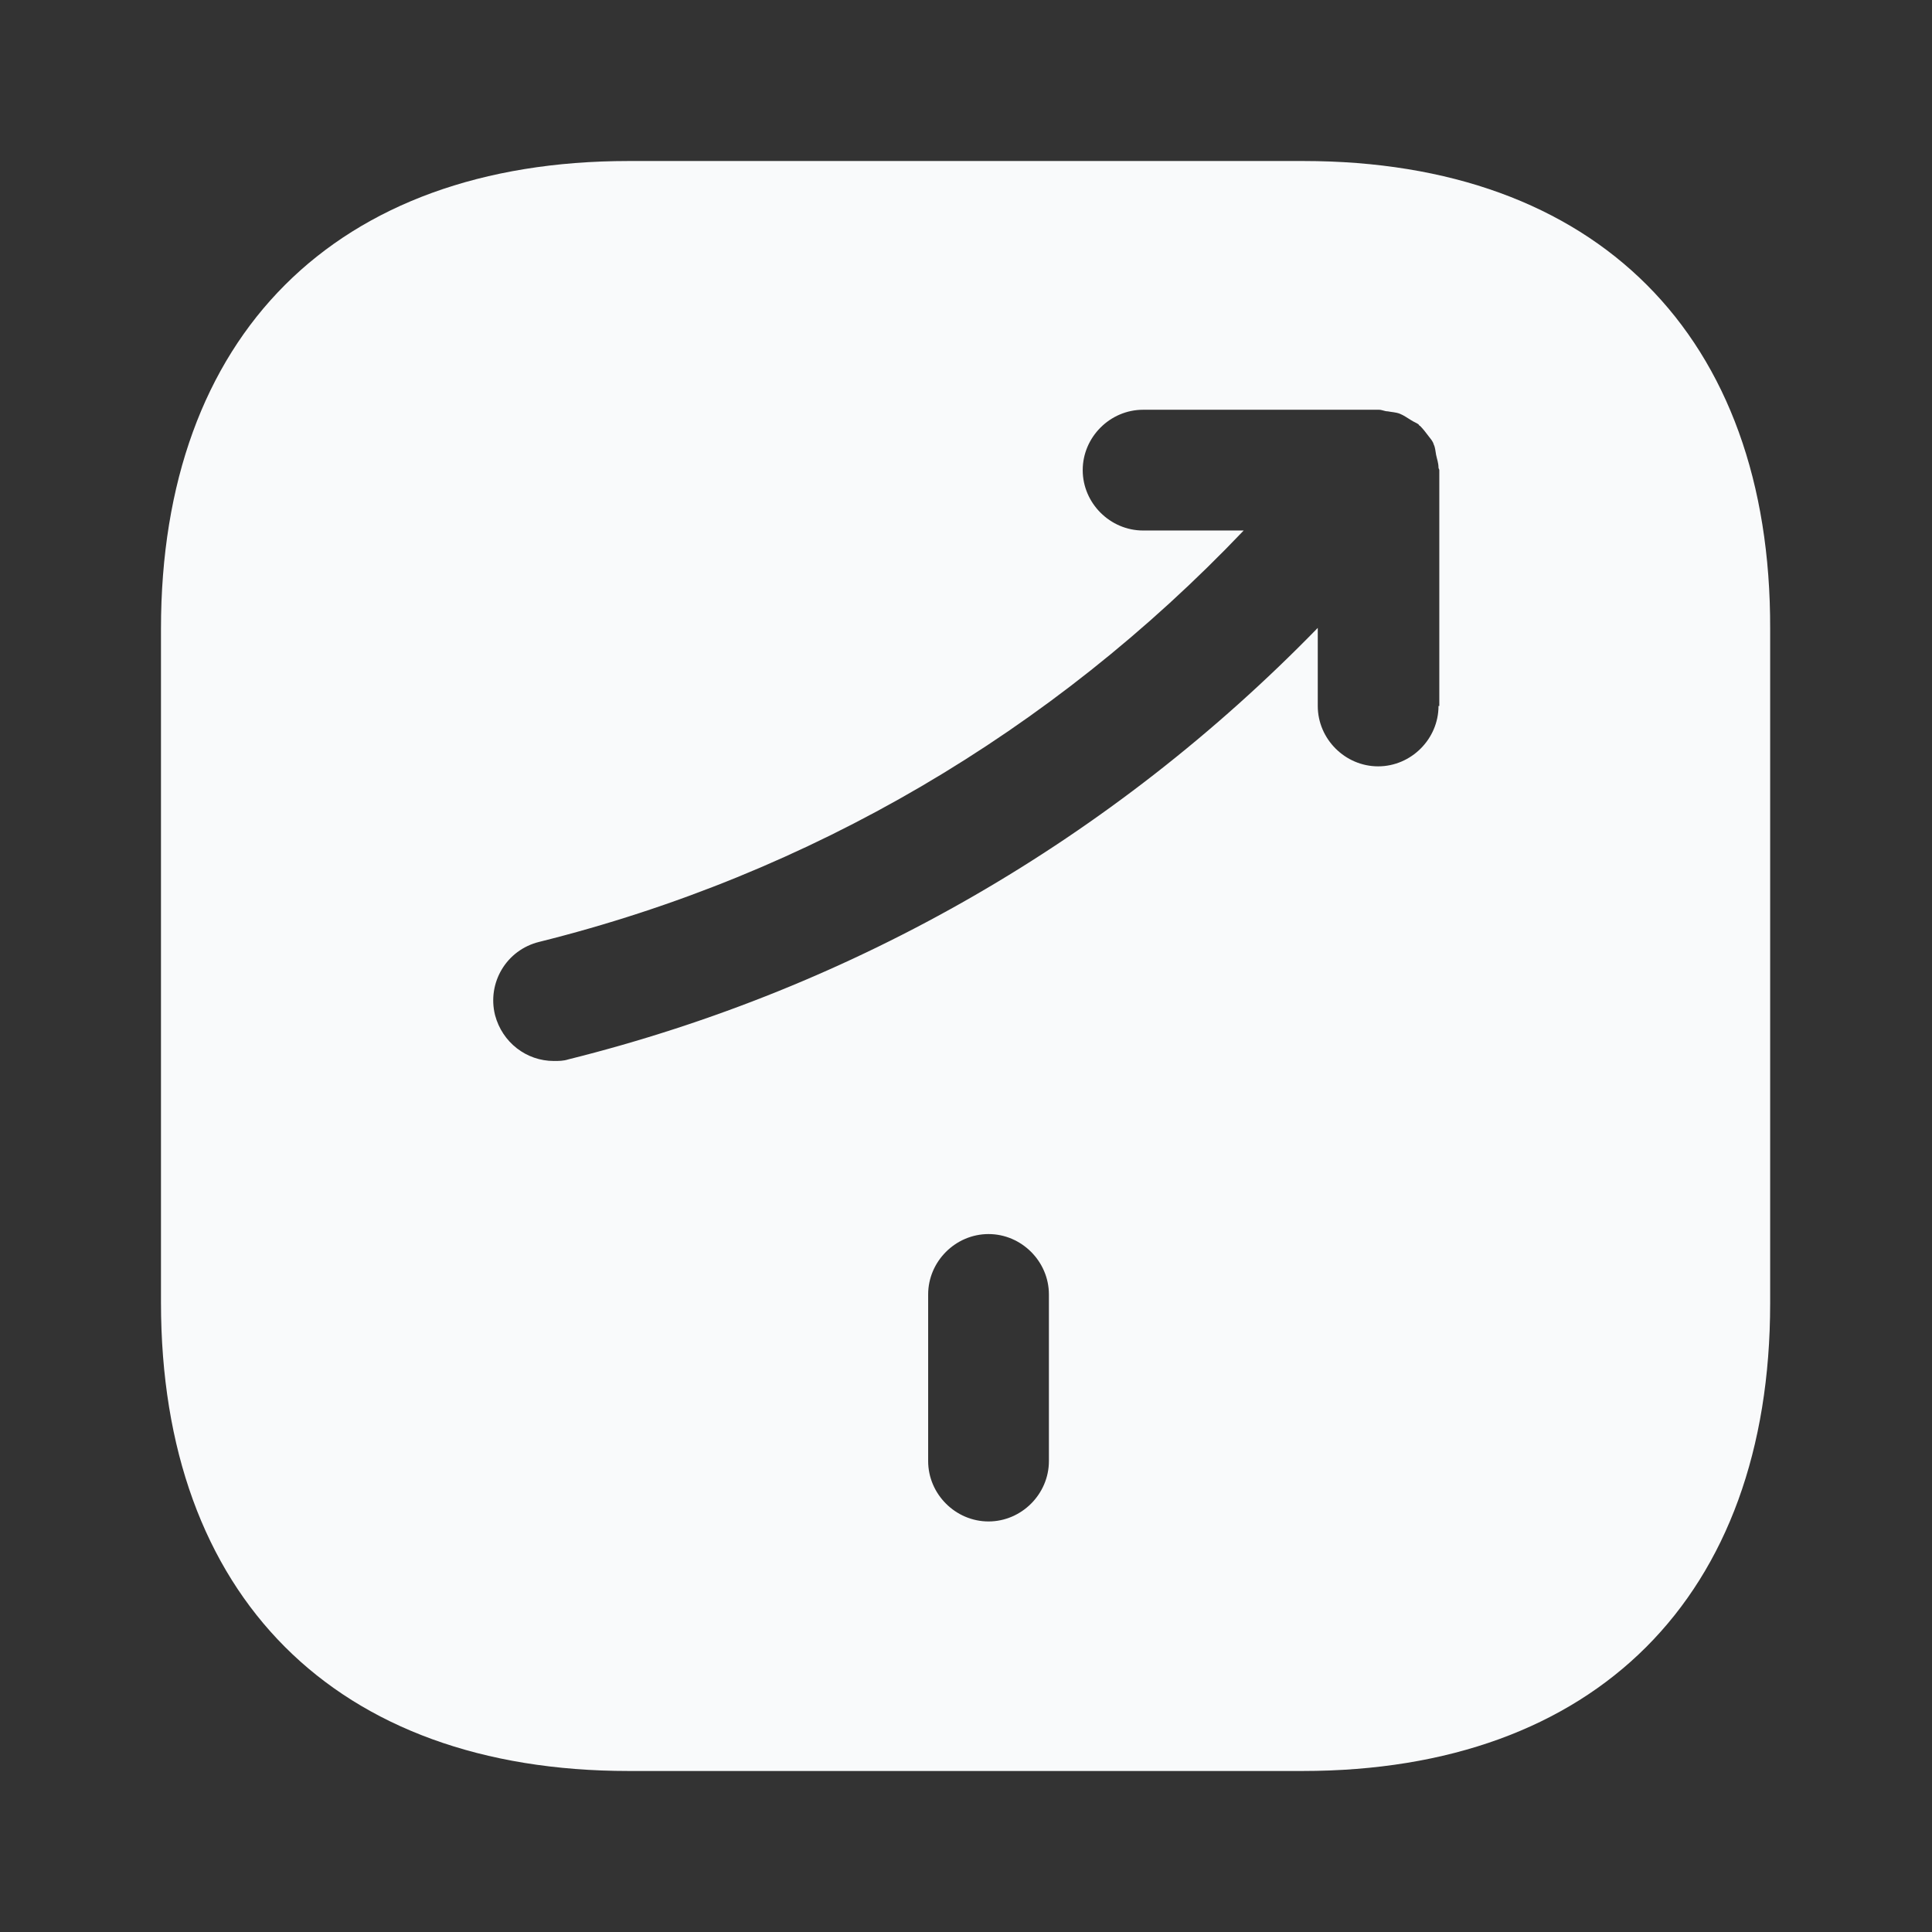 <svg xmlns="http://www.w3.org/2000/svg" width="56" height="56" viewBox="0 0 56 56" fill="none"><rect x="0" y="0" width="56" height="56" fill="#333333" stroke="none"/><path d="M37.776 4.667H18.223C9.729 4.667 4.666 9.73 4.666 18.223V37.753C4.666 46.27 9.729 51.333 18.223 51.333H37.753C46.246 51.333 51.309 46.27 51.309 37.777V18.223C51.333 9.73 46.269 4.667 37.776 4.667ZM30.403 42.35C30.403 43.307 29.609 44.1 28.653 44.1C27.696 44.1 26.903 43.307 26.903 42.35V37.52C26.903 36.563 27.696 35.77 28.653 35.77C29.609 35.77 30.403 36.563 30.403 37.52V42.35ZM41.696 20.463C41.696 21.42 40.903 22.213 39.946 22.213C38.989 22.213 38.196 21.42 38.196 20.463V18.2C32.246 24.313 24.803 28.63 16.473 30.707C16.333 30.753 16.193 30.753 16.053 30.753C15.259 30.753 14.559 30.217 14.349 29.423C14.116 28.49 14.676 27.533 15.633 27.3C23.496 25.34 30.496 21.21 36.049 15.377H33.133C32.176 15.377 31.383 14.583 31.383 13.627C31.383 12.67 32.176 11.877 33.133 11.877H39.969C40.063 11.877 40.133 11.923 40.226 11.923C40.343 11.947 40.459 11.947 40.576 11.993C40.693 12.04 40.786 12.11 40.903 12.18C40.973 12.227 41.043 12.25 41.113 12.297C41.136 12.32 41.136 12.343 41.159 12.343C41.253 12.437 41.323 12.53 41.393 12.623C41.463 12.717 41.533 12.787 41.556 12.88C41.603 12.973 41.603 13.067 41.626 13.183C41.649 13.3 41.696 13.417 41.696 13.557C41.696 13.58 41.719 13.603 41.719 13.627V20.463H41.696Z" fill="#F9FAFB"></path></svg>